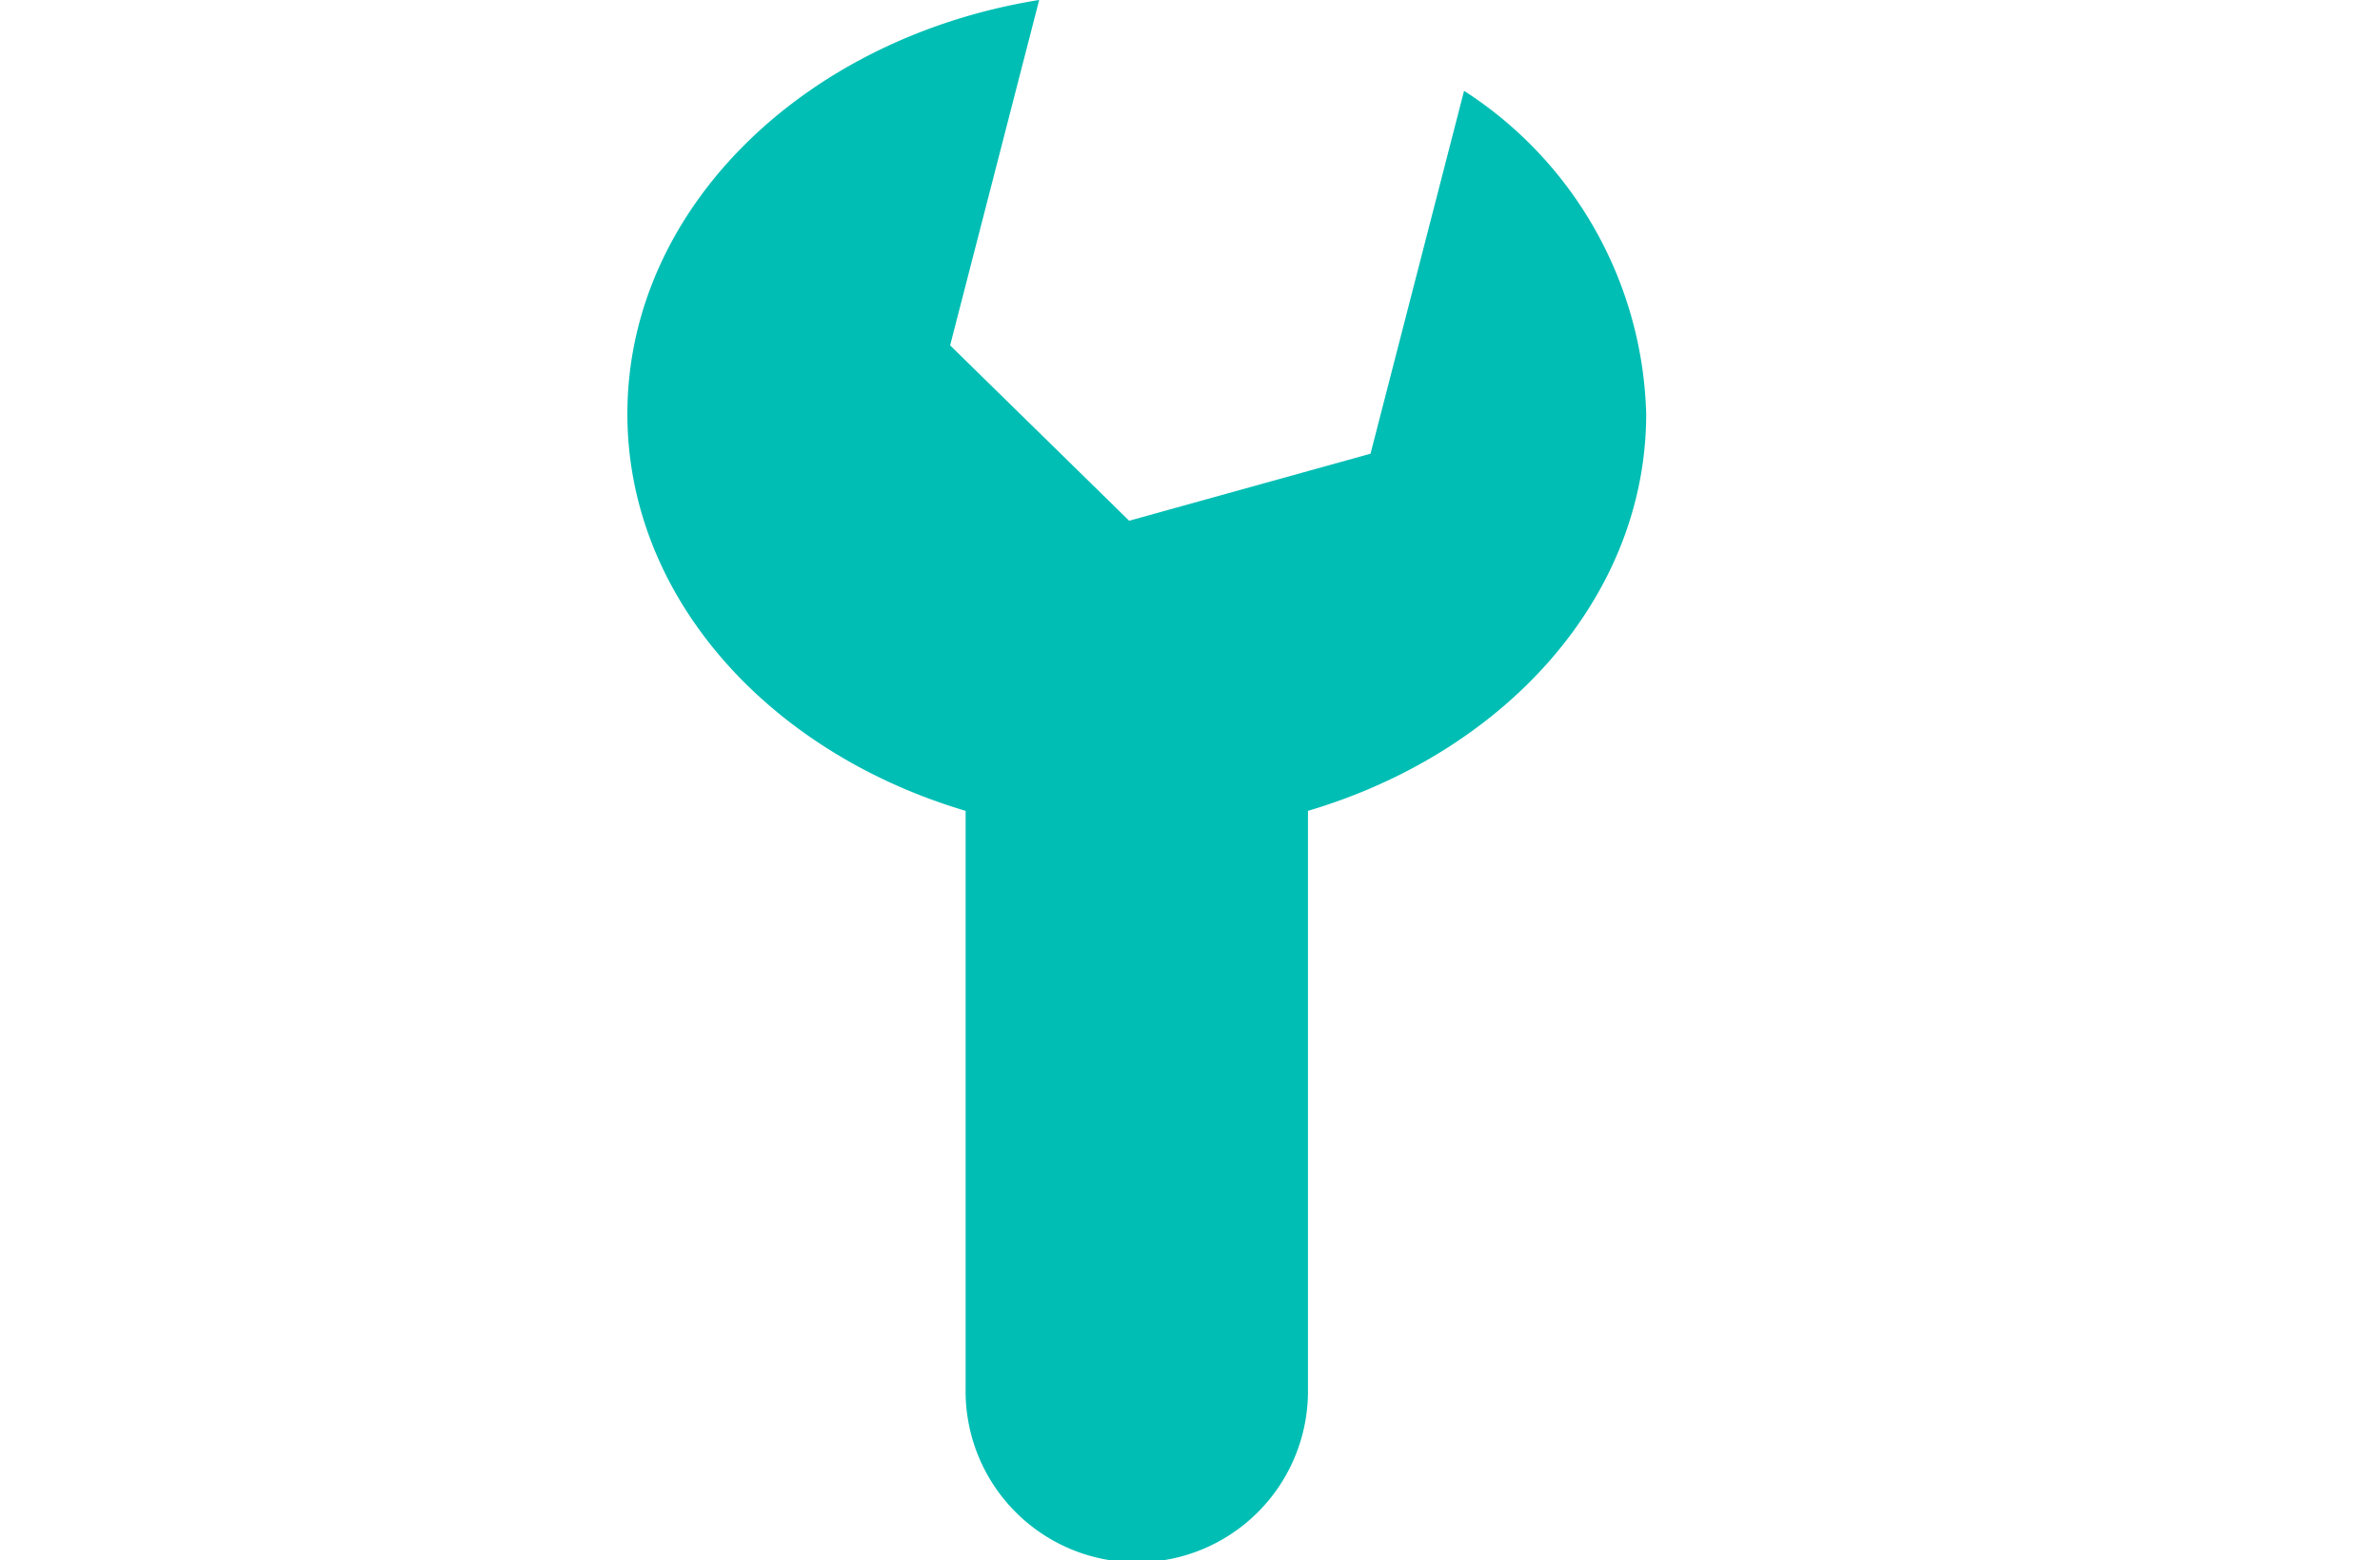 <svg xmlns="http://www.w3.org/2000/svg" width="71" height="46.547" viewBox="0 0 71 46.547"><g data-name="グループ 62308"><path data-name="パス 221385" d="M0 0h71v46.547H0z" fill="none"/><path data-name="パス 217334" d="M49.109 12.35a11.841 11.841 0 00-5.433-9.64l-2.791 10.828-7.2 2-5.341-5.233L31.001-.001C24.002 1.125 18.716 6.224 18.716 12.35c0 5.466 4.213 10.1 10.09 11.844v17.245a5.107 5.107 0 1010.213 0V24.194c5.876-1.739 10.09-6.378 10.09-11.844z" fill="#00beb4"/></g></svg>